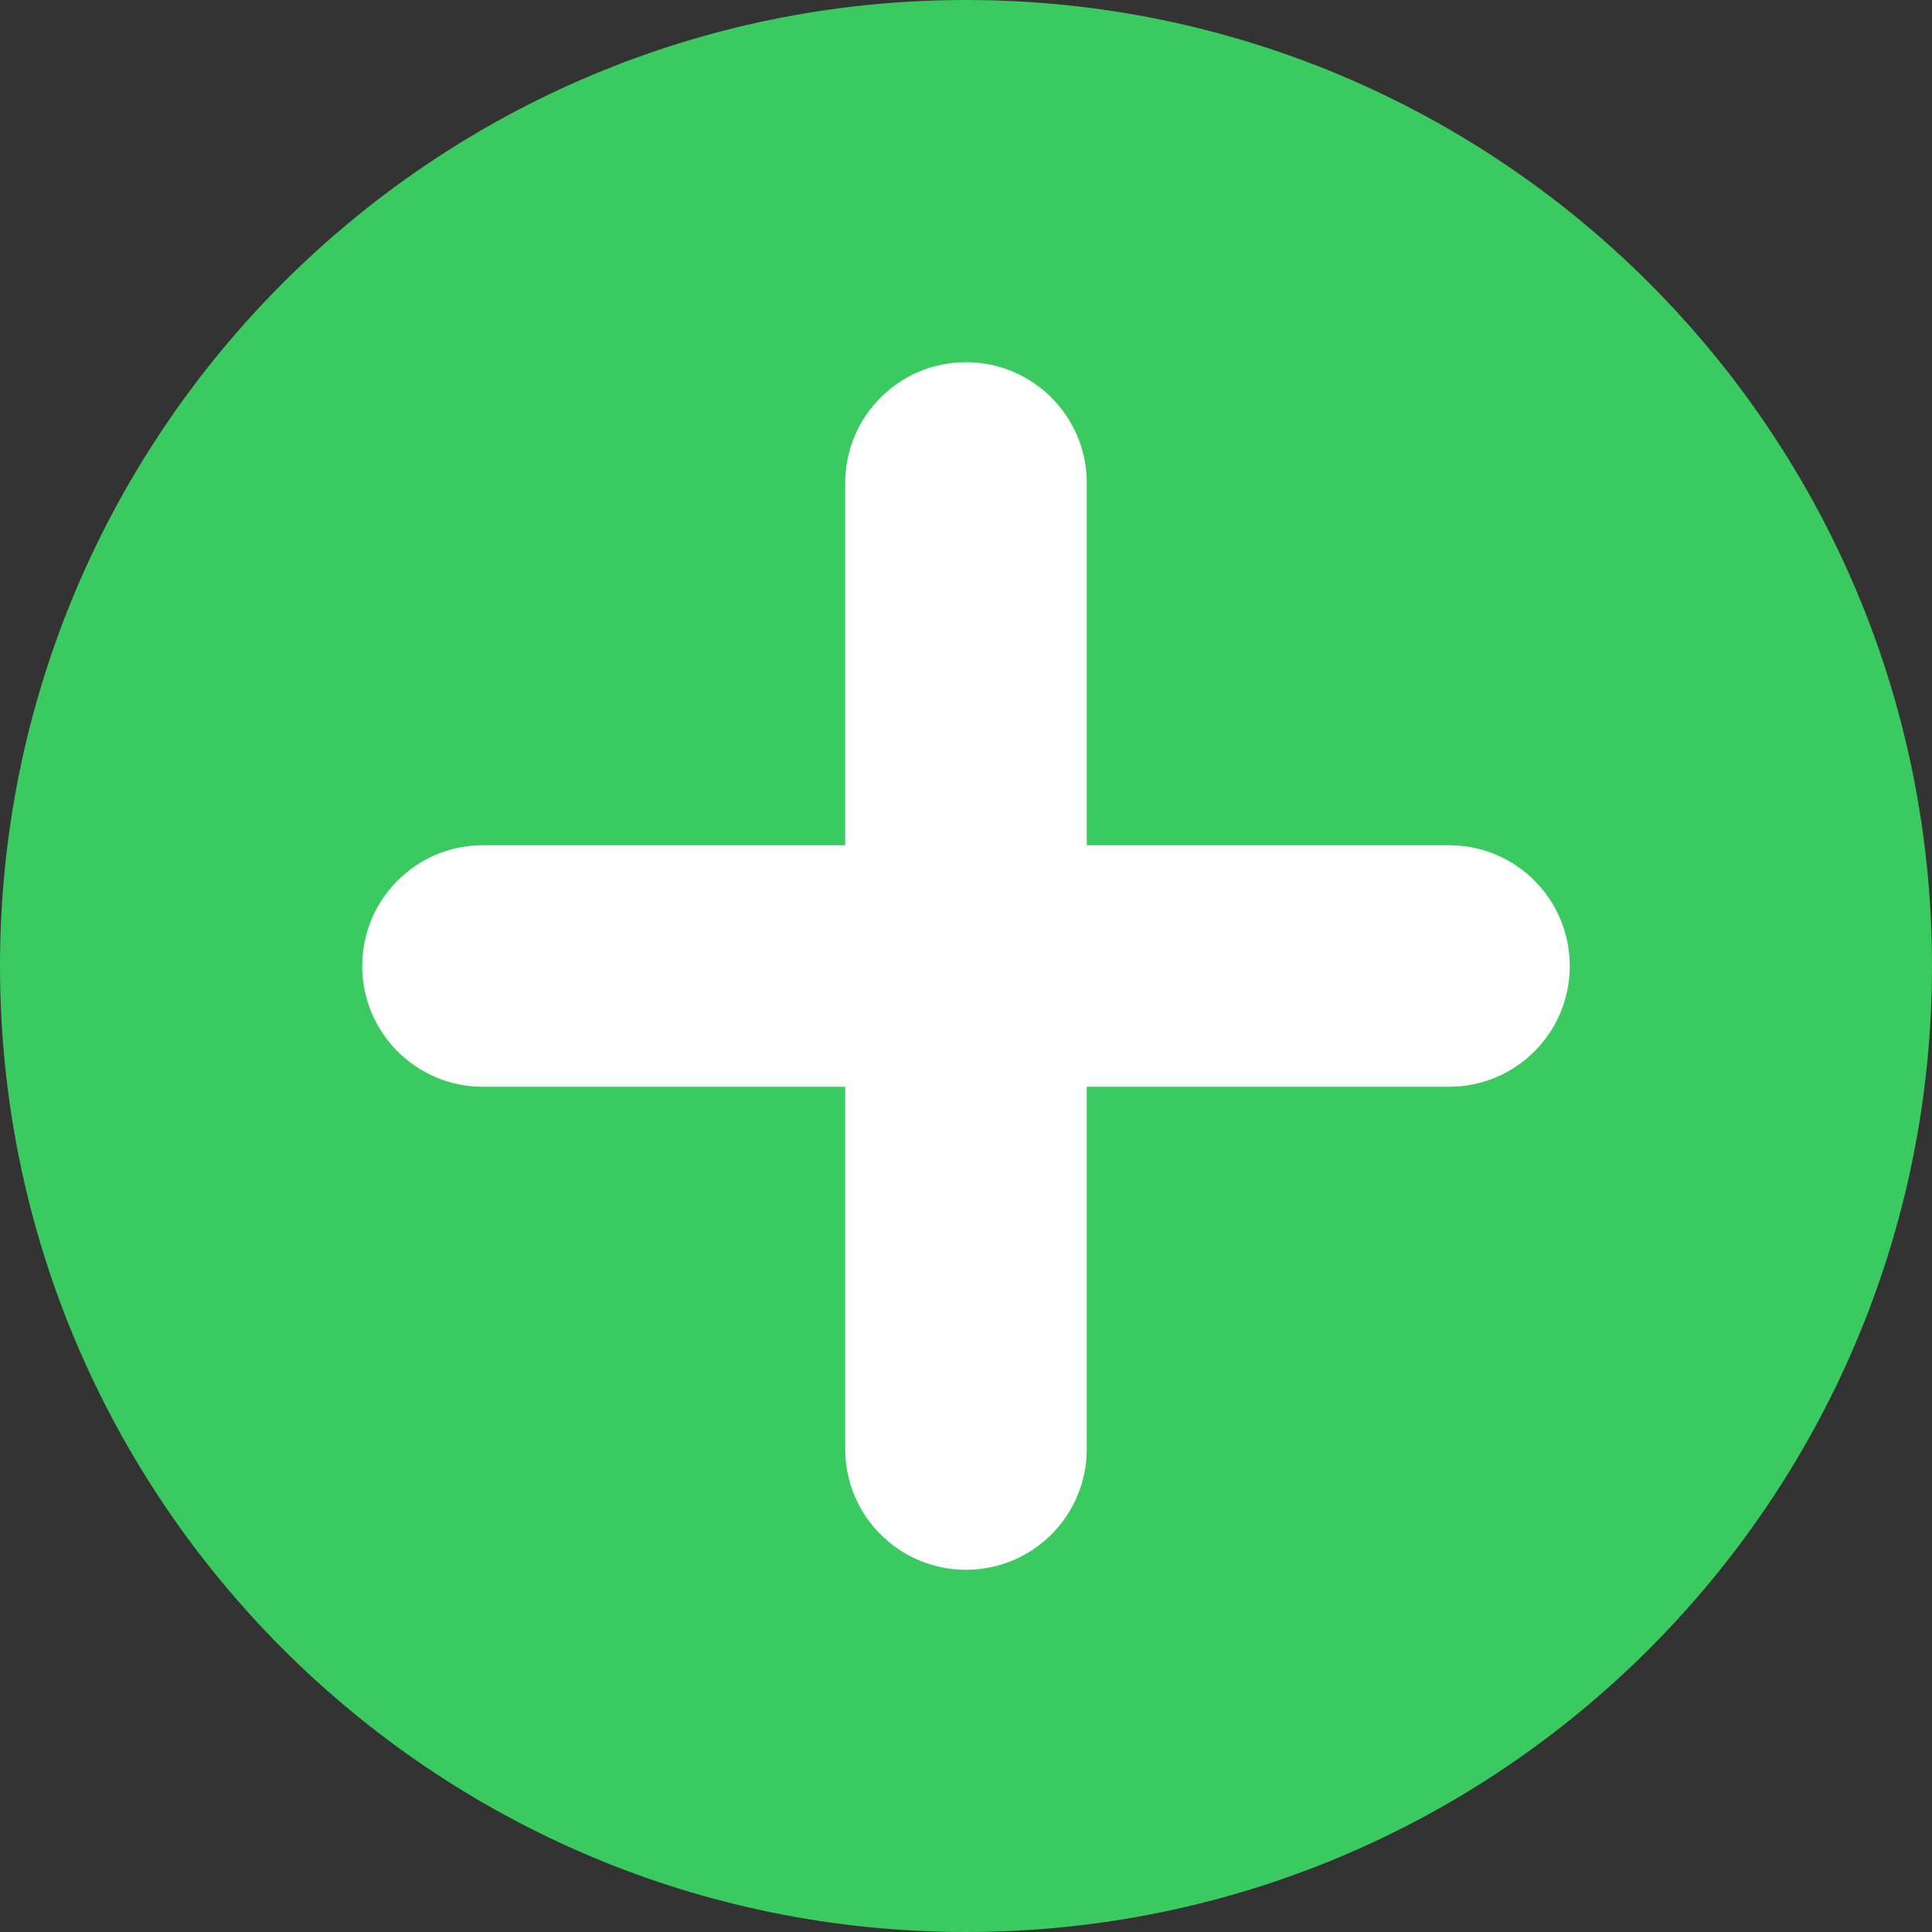 <?xml version="1.0" encoding="UTF-8"?>
<svg width="35px" height="35px" viewBox="0 0 35 35" version="1.1" xmlns="http://www.w3.org/2000/svg" xmlns:xlink="http://www.w3.org/1999/xlink">
    <rect x="0" y="0" width="35" height="35" fill="#333333" stroke="none"/>
    <!-- Generator: Sketch 55.2 (78181) - https://sketchapp.com -->
    <title>Group 6</title>
    <desc>Created with Sketch.</desc>
    <g id="Styleguide" stroke="none" stroke-width="1" fill="none" fill-rule="evenodd">
        <g id="Group-6">
            <path d="M17.5,0 C7.835,0 0,7.835 0,17.5 C0,27.165 7.835,35 17.5,35 C27.165,35 35,27.165 35,17.5 C35,7.835 27.165,0 17.5,0 L17.5,0 Z" id="Fill-25" fill="#3ACA60"></path>
            <path d="M26.25,15.312 L19.688,15.312 L19.688,8.75 C19.688,7.541 18.709,6.562 17.5,6.562 C16.291,6.562 15.312,7.541 15.312,8.75 L15.312,15.312 L8.75,15.312 C7.541,15.312 6.562,16.291 6.562,17.5 C6.562,18.709 7.541,19.688 8.75,19.688 L15.312,19.688 L15.312,26.25 C15.312,27.459 16.291,28.438 17.5,28.438 C18.709,28.438 19.688,27.459 19.688,26.25 L19.688,19.688 L26.25,19.688 C27.459,19.688 28.438,18.709 28.438,17.5 C28.438,16.291 27.459,15.312 26.25,15.312 L26.25,15.312 Z" id="Path" fill="#FFFFFF"></path>
        </g>
    </g>
</svg>
